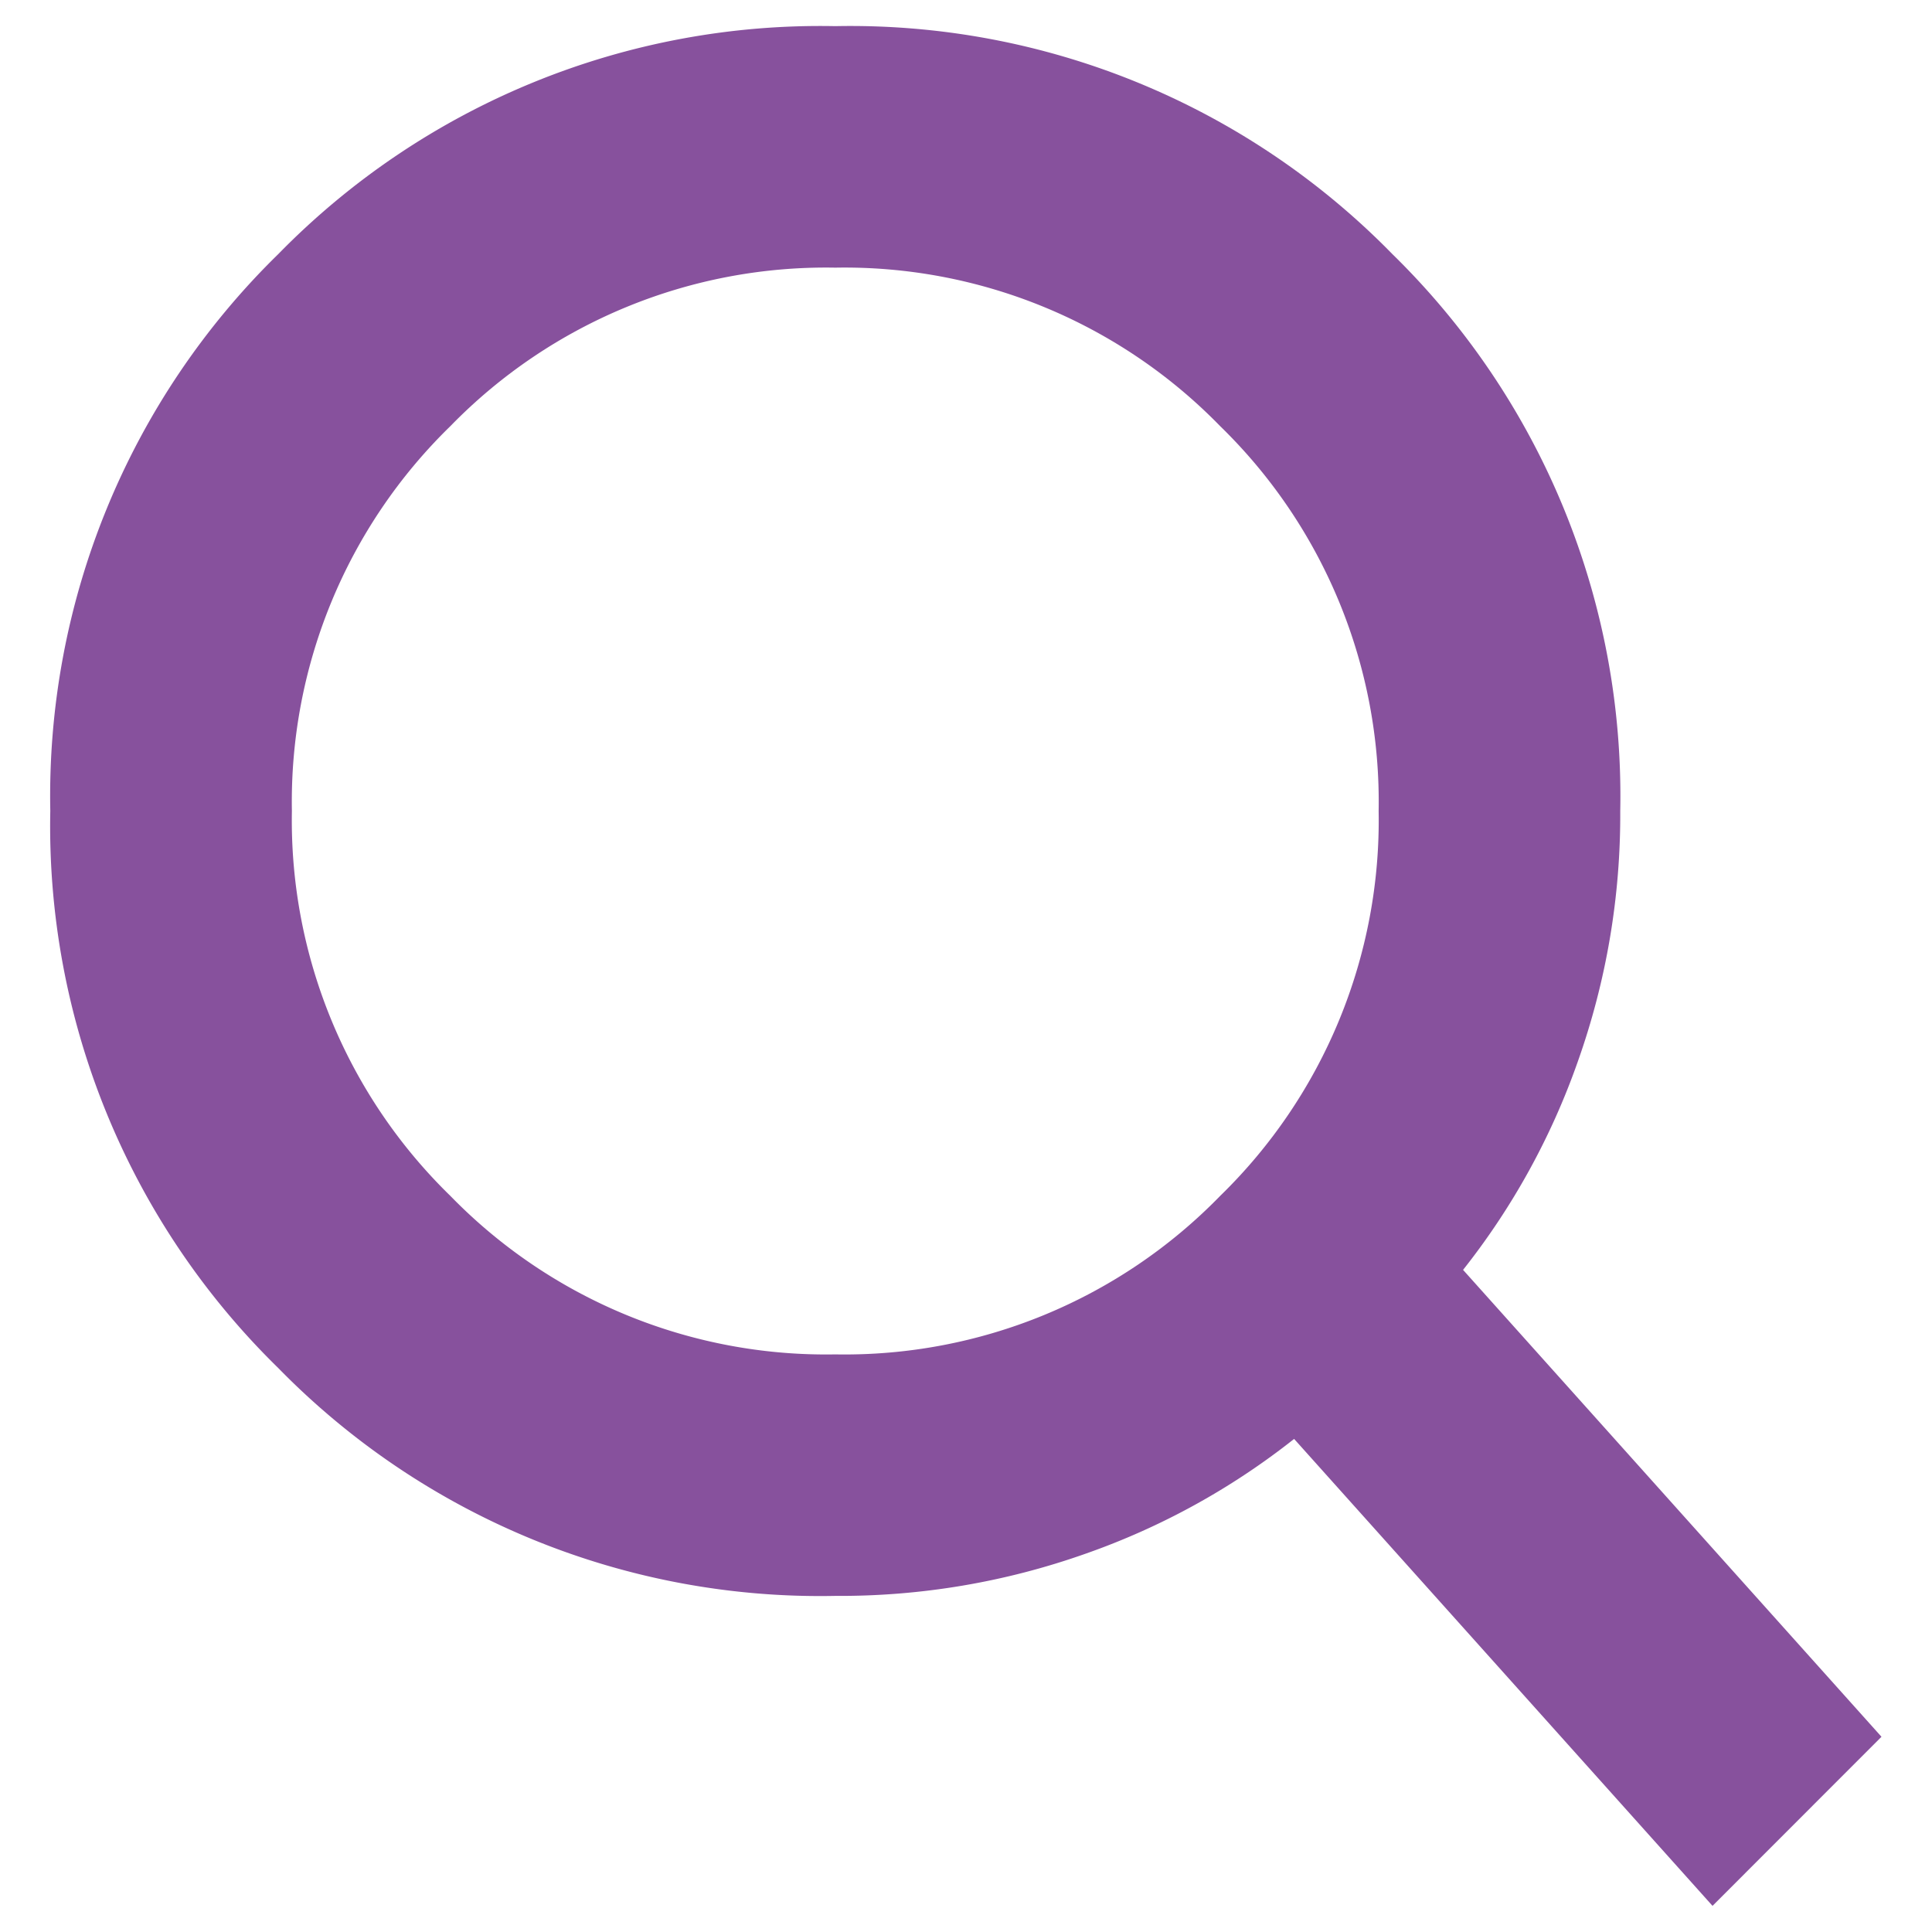 <svg id="グループ_1379" data-name="グループ 1379" xmlns="http://www.w3.org/2000/svg" xmlns:xlink="http://www.w3.org/1999/xlink" width="60" height="60" viewBox="0 0 60 60">
  <defs>
    <clipPath id="clip-path">
      <rect id="長方形_1702" data-name="長方形 1702" width="60" height="60" fill="none"/>
    </clipPath>
  </defs>
  <g id="グループ_1378" data-name="グループ 1378" clip-path="url(#clip-path)">
    <path id="パス_8916" data-name="パス 8916" d="M53.184,59.188,40.19,44.687a22.34,22.34,0,0,1-6.469,3.562,22.853,22.853,0,0,1-7.781,1.313,23.53,23.53,0,0,1-17.3-7.078,23.53,23.53,0,0,1-7.078-17.3A23.528,23.528,0,0,1,8.643,7.89,23.53,23.53,0,0,1,25.94.812a23.53,23.53,0,0,1,17.3,7.078,23.528,23.528,0,0,1,7.078,17.3A22.877,22.877,0,0,1,49,32.968a22.342,22.342,0,0,1-3.563,6.469l12.994,14.5ZM25.94,42.062A16.275,16.275,0,0,0,37.893,37.14a16.275,16.275,0,0,0,4.922-11.953,16.275,16.275,0,0,0-4.922-11.953A16.275,16.275,0,0,0,25.94,8.312a16.275,16.275,0,0,0-11.953,4.922A16.275,16.275,0,0,0,9.065,25.187,16.275,16.275,0,0,0,13.987,37.14,16.275,16.275,0,0,0,25.94,42.062" fill="#87519d"/>
  </g>
</svg>
